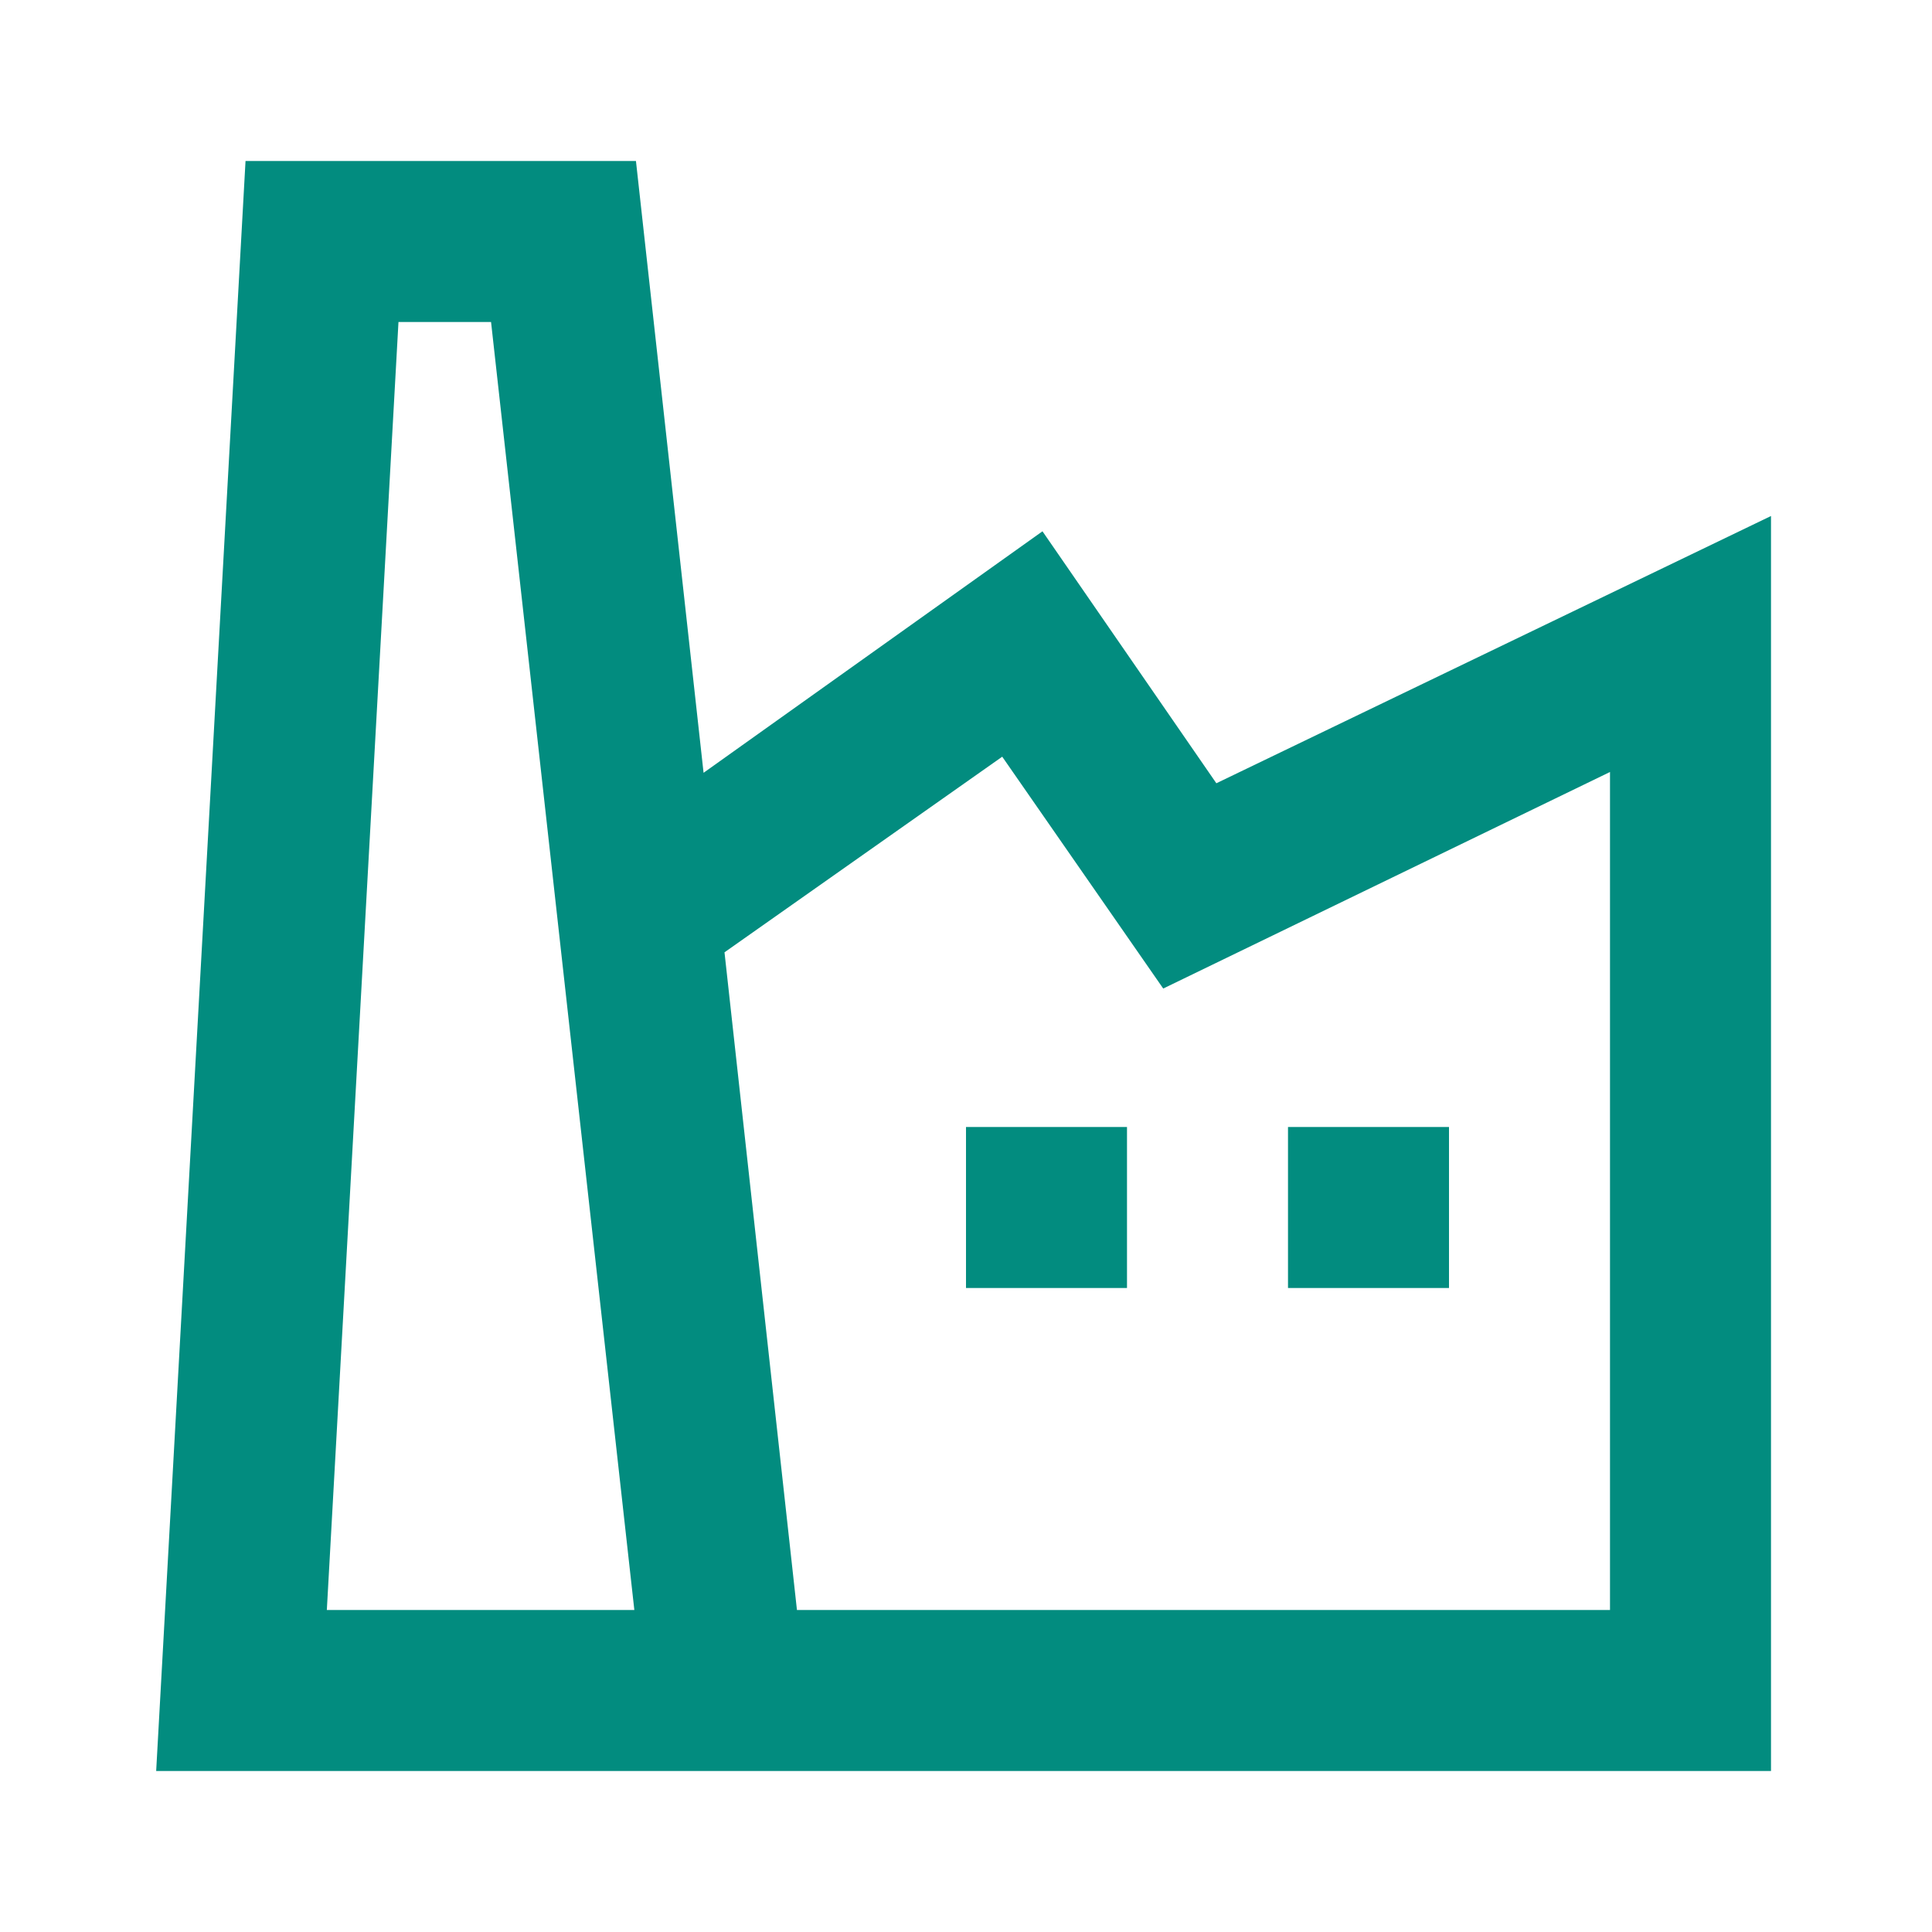 <svg viewBox="0 0 24 24" xmlns="http://www.w3.org/2000/svg"><title></title><g data-name="Layer 2" id="Layer_2"><rect height="2" width="2" x="12" y="14" fill="#028c7f" opacity="1" original-fill="#000000"></rect><rect height="2" width="2" x="16" y="14" fill="#028c7f" opacity="1" original-fill="#000000"></rect><path d="M12.95,6.6l-4.21,3L7.9,2H3.05L1.94,22H22V6.41L15.11,9.73ZM4.06,20,4.95,4H6.1L7.88,20ZM20,20H9.9L9,11.83,12.45,9.4l2,2.88L20,9.59Z" fill="#028c7f" opacity="1" original-fill="#000000"></path></g></svg>